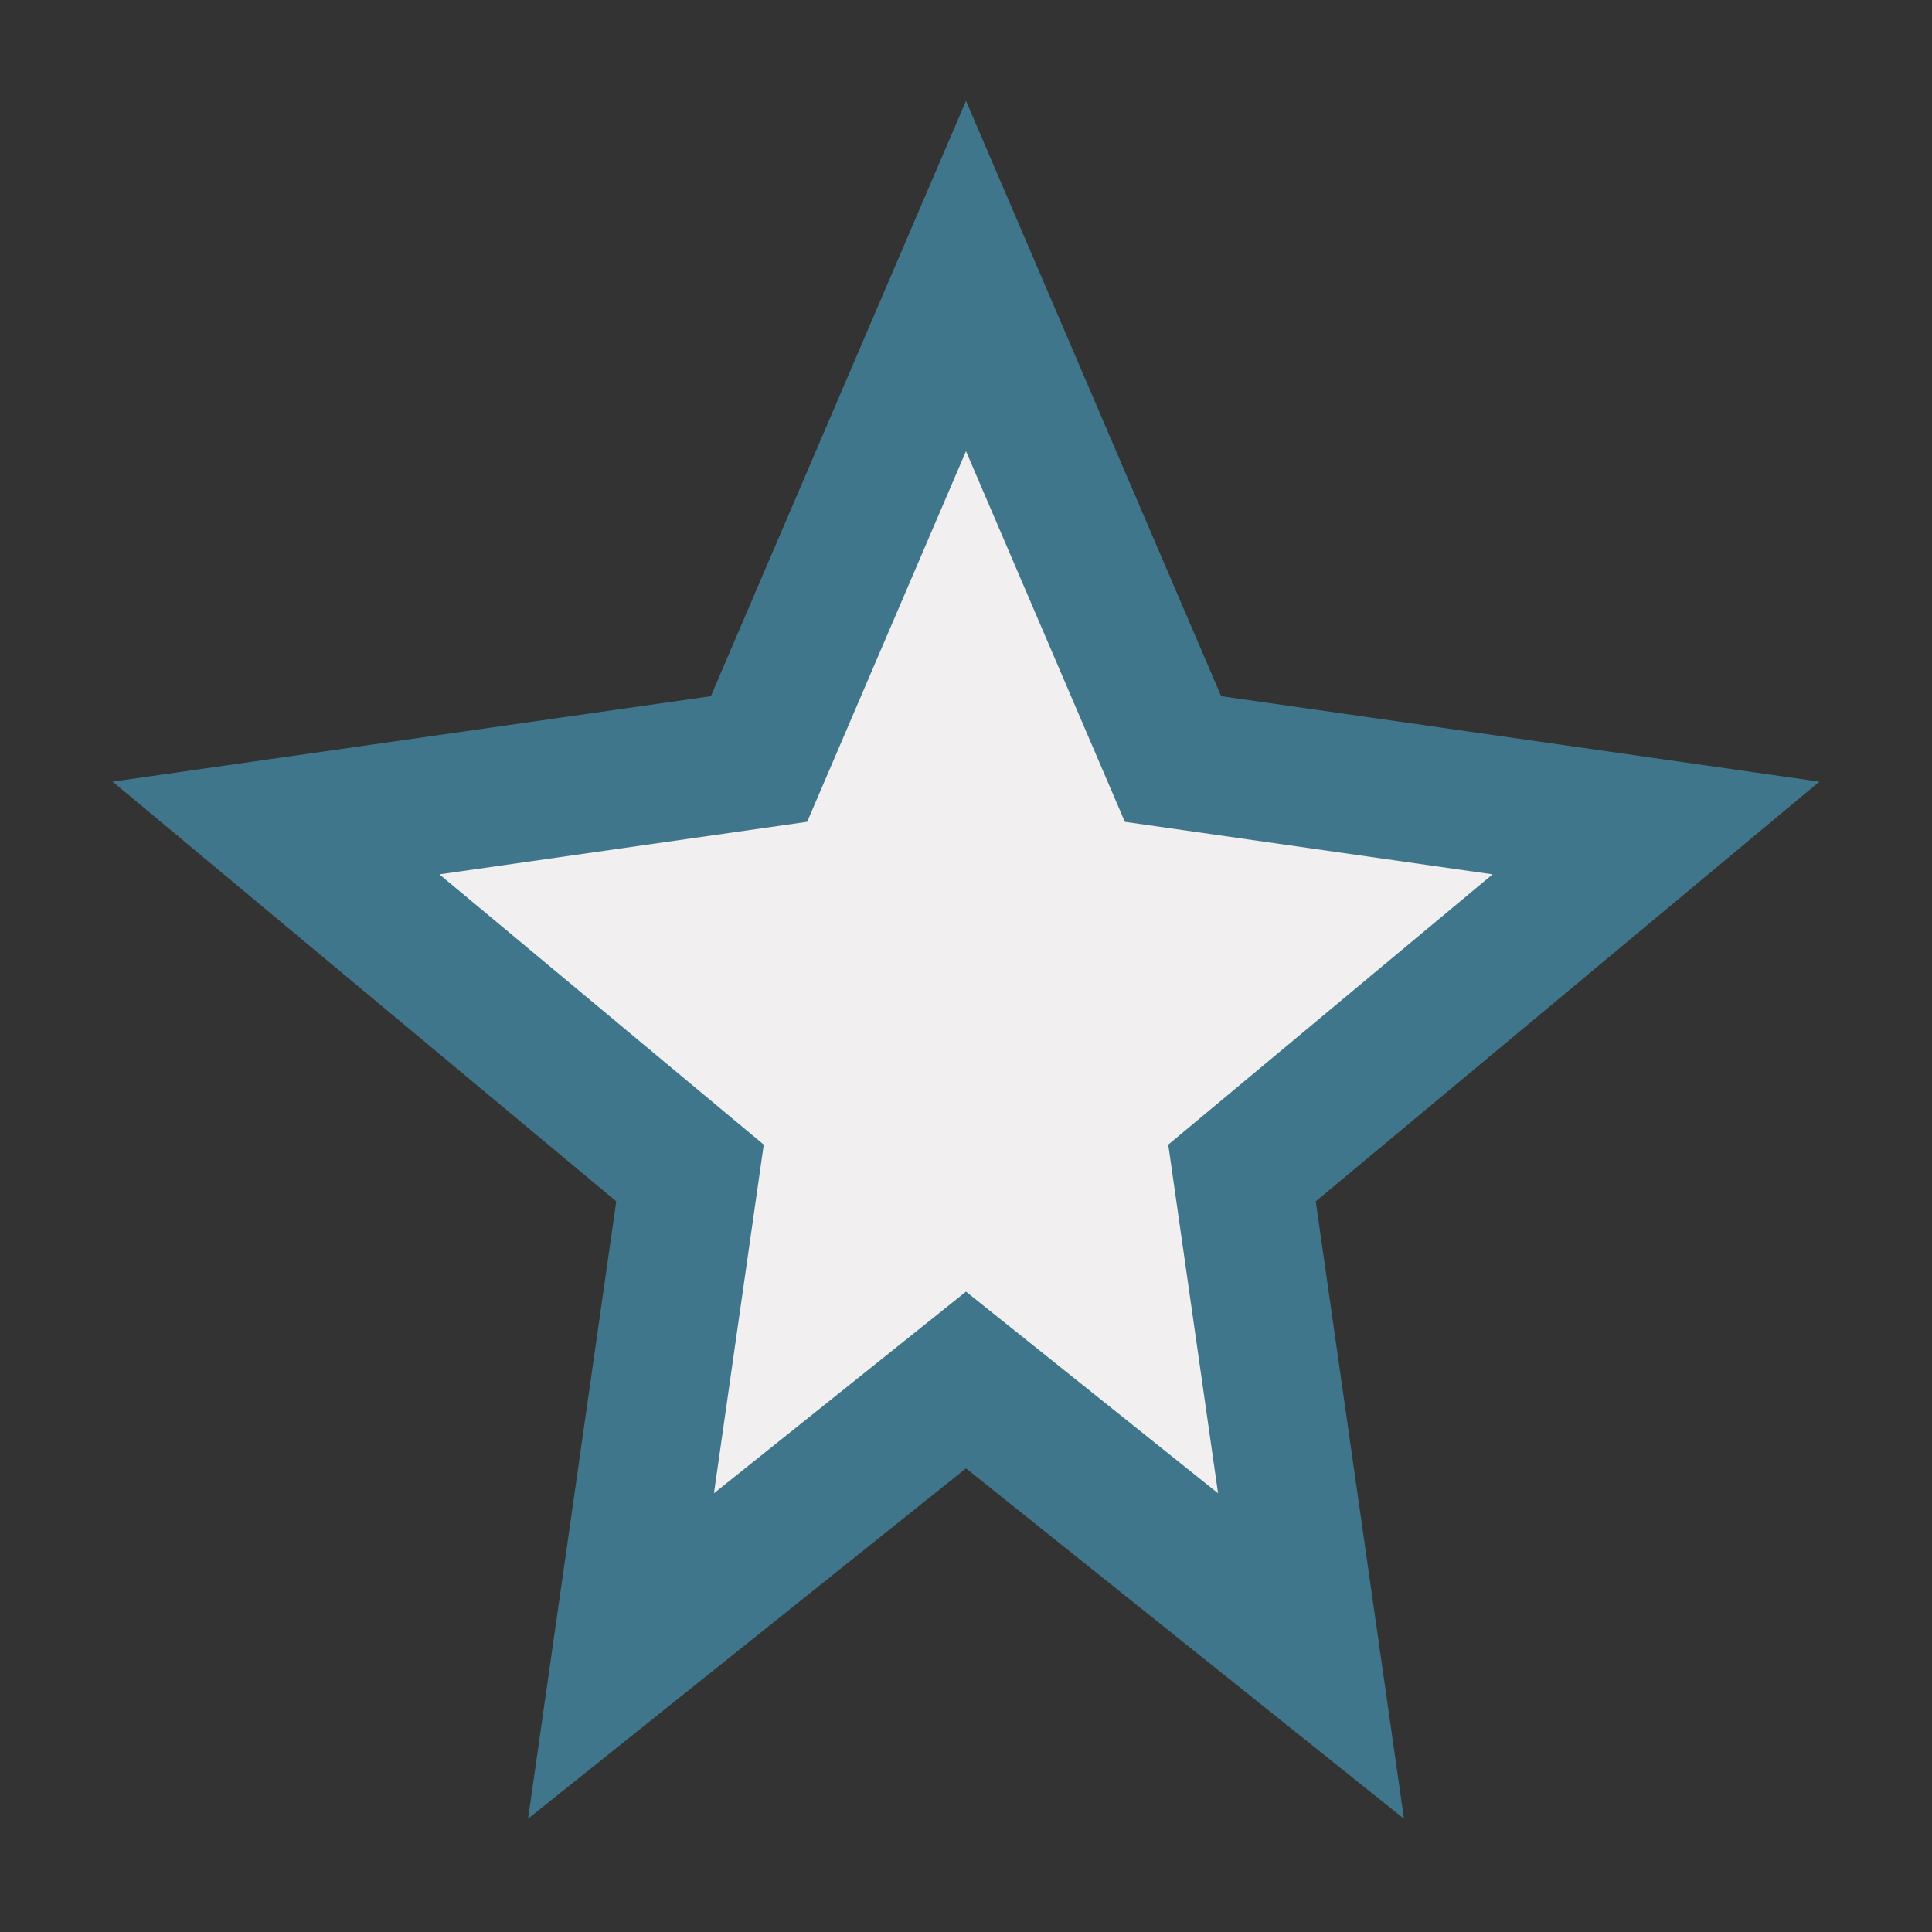 <?xml version="1.0" encoding="UTF-8"?>
<svg xmlns="http://www.w3.org/2000/svg" width="28" height="28" viewBox="0 0 28 28"><rect x="0" y="0" width="28" height="28" fill="#333333" stroke="none"/><polygon points="14,4 17,11 24,12 18,17 19,24 14,20 9,24 10,17 4,12 11,11" fill="#F1EFEF" stroke="#40768C" stroke-width="2"/></svg>